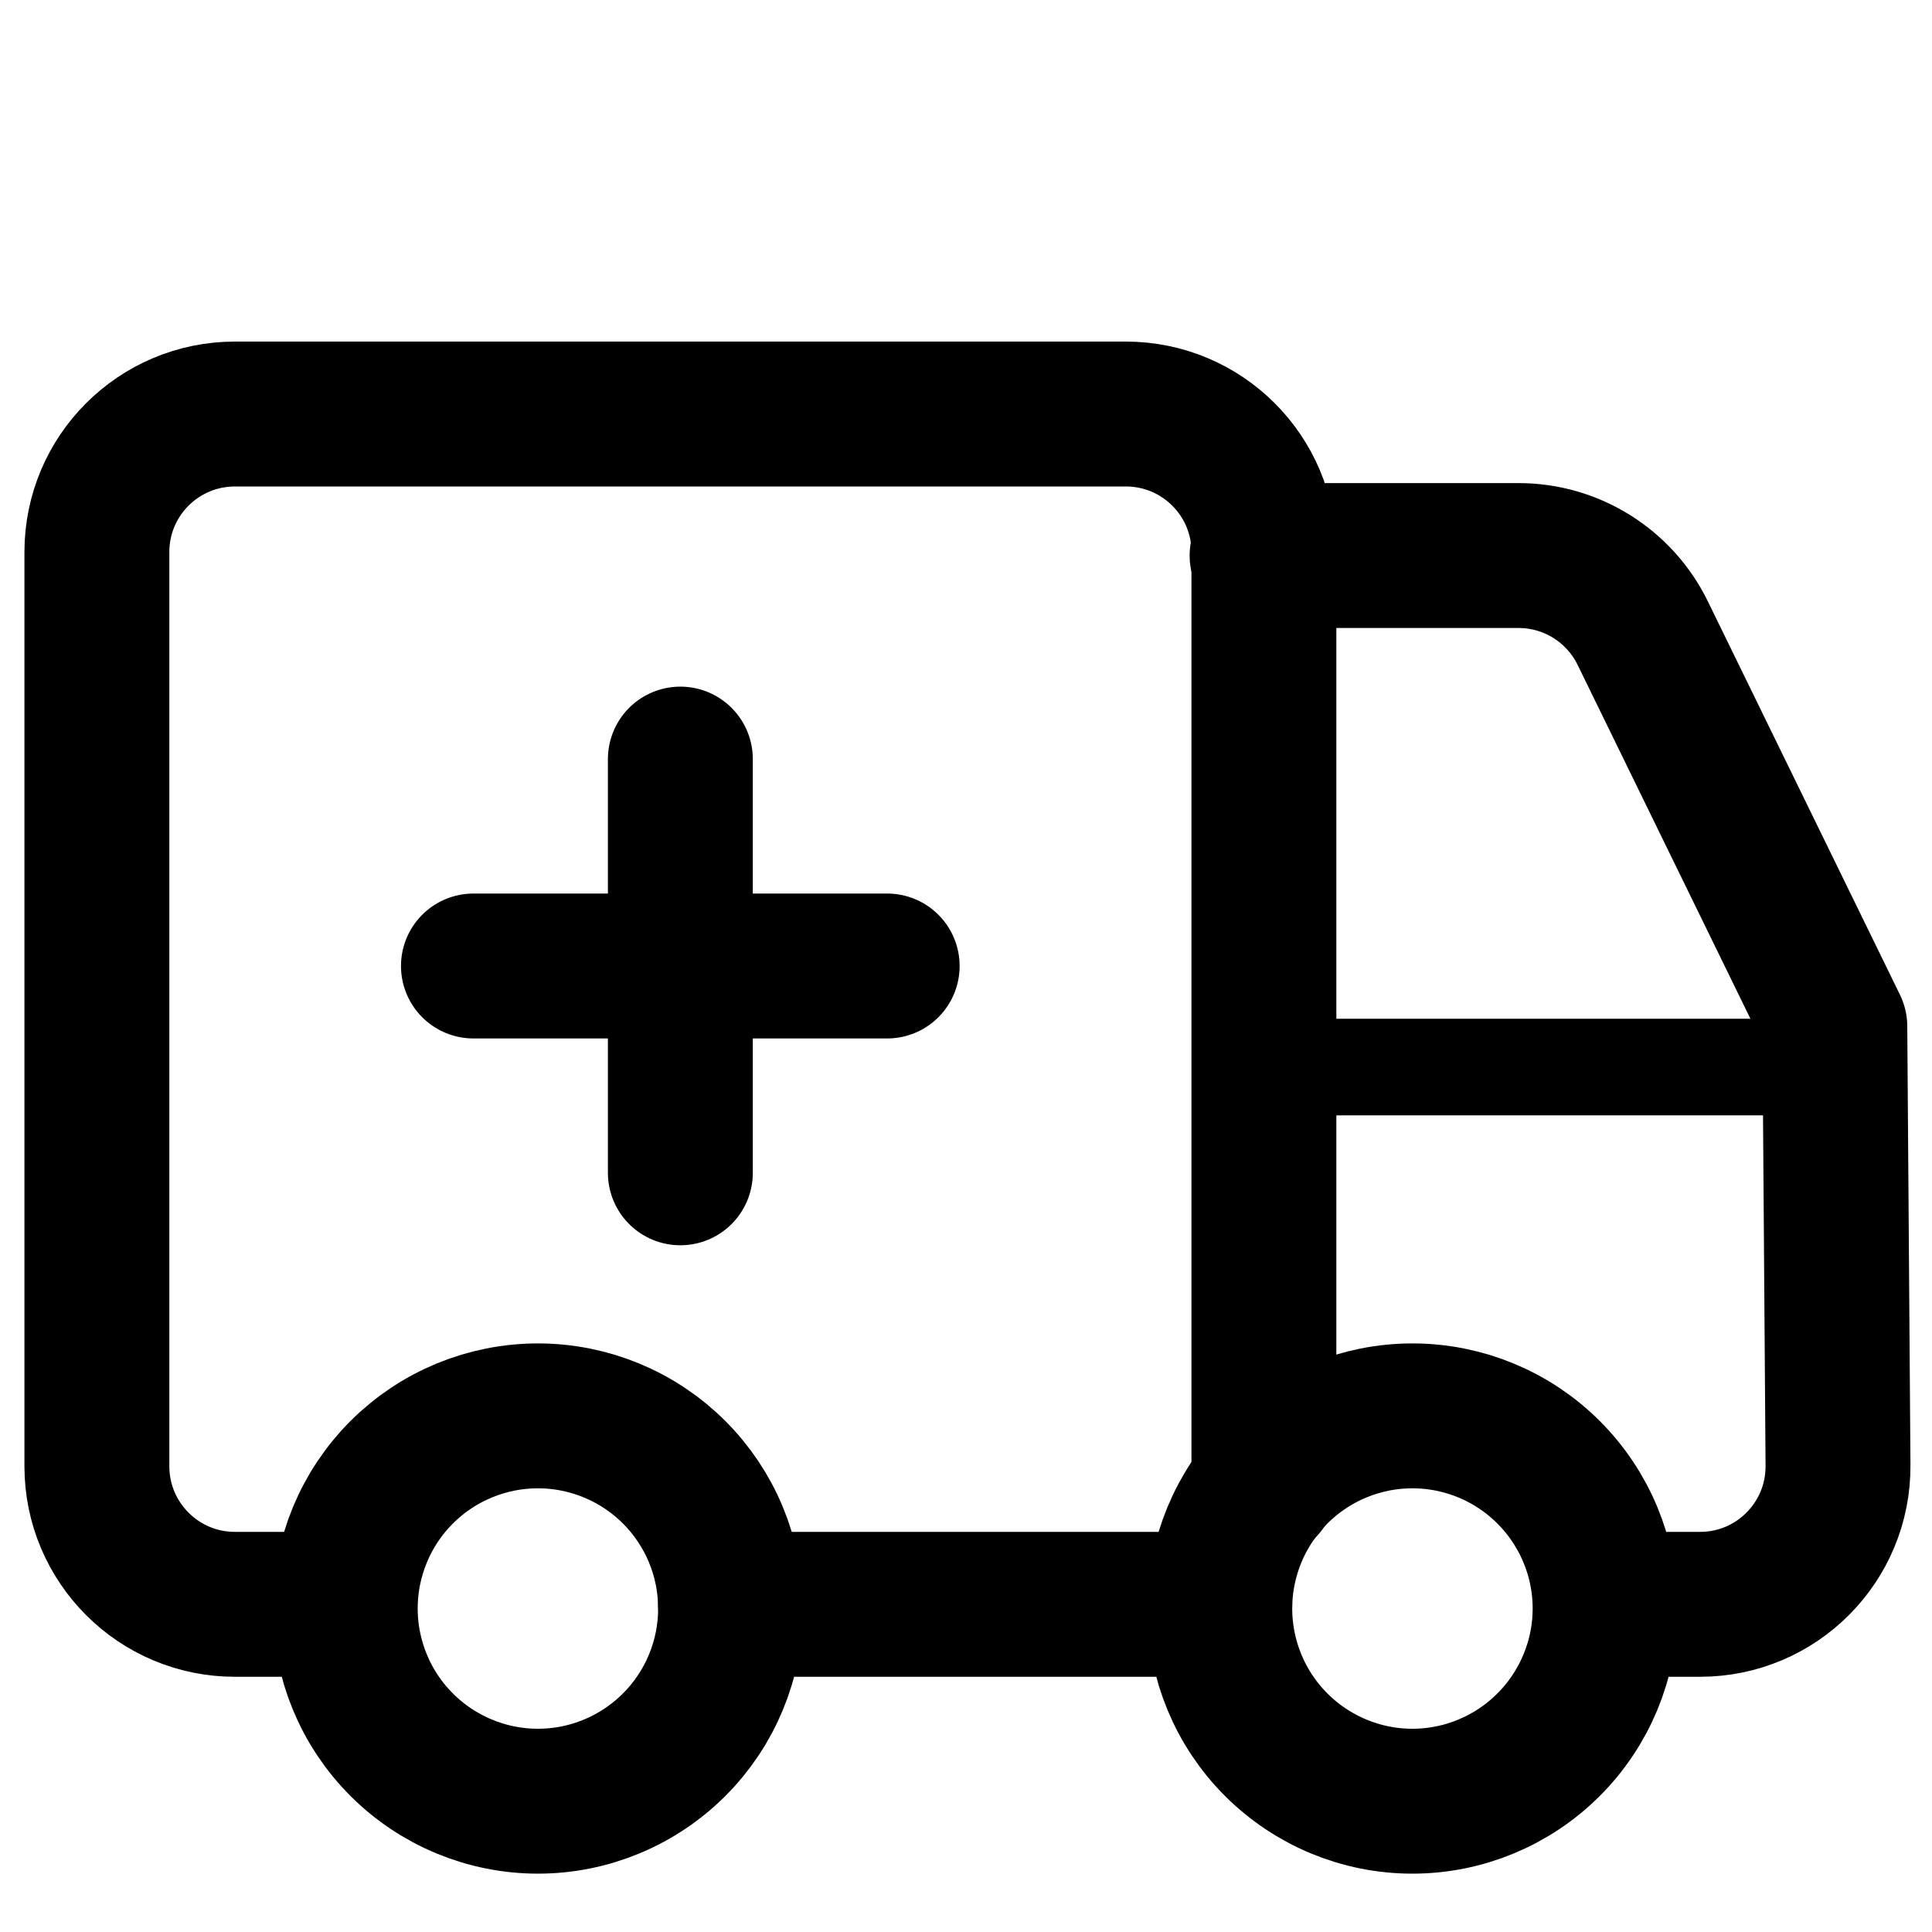 <?xml version="1.0" encoding="UTF-8"?>
<svg xmlns="http://www.w3.org/2000/svg" width="20" height="20" viewBox="0 0 20 20" fill="none">
  <path d="M13.084 15.39V5.714C13.084 4.925 12.444 4.286 11.655 4.286H2.432C1.643 4.286 1.003 4.925 1.003 5.714V15.179C1.003 15.968 1.643 16.608 2.432 16.608H3.556" stroke="black" stroke-width="1.5" stroke-linecap="round" stroke-linejoin="round"></path>
  <path d="M18.997 11.046H13.086" stroke="black" stroke-linecap="round" stroke-linejoin="round"></path>
  <path d="M16.625 16.608H17.599C18.392 16.608 19.033 15.962 19.027 15.169L18.994 10.626L17.005 6.553C16.765 6.063 16.267 5.751 15.721 5.751H13.065" stroke="black" stroke-width="1.5" stroke-linecap="round" stroke-linejoin="round"></path>
  <path d="M3.574 16.651C3.574 17.18 3.784 17.687 4.158 18.061C4.532 18.435 5.04 18.646 5.569 18.646C6.097 18.646 6.605 18.435 6.979 18.061C7.353 17.687 7.563 17.18 7.563 16.651C7.563 16.122 7.353 15.615 6.979 15.241C6.605 14.867 6.097 14.657 5.569 14.657C5.04 14.657 4.532 14.867 4.158 15.241C3.784 15.615 3.574 16.122 3.574 16.651Z" stroke="black" stroke-width="1.5" stroke-linecap="round" stroke-linejoin="round"></path>
  <path d="M12.627 16.651C12.627 17.18 12.837 17.687 13.211 18.061C13.585 18.435 14.092 18.646 14.621 18.646C15.15 18.646 15.657 18.435 16.031 18.061C16.405 17.687 16.616 17.18 16.616 16.651C16.616 16.122 16.405 15.615 16.031 15.241C15.657 14.867 15.15 14.657 14.621 14.657C14.092 14.657 13.585 14.867 13.211 15.241C12.837 15.615 12.627 16.122 12.627 16.651Z" stroke="black" stroke-width="1.5" stroke-linecap="round" stroke-linejoin="round"></path>
  <path d="M4.901 10H9.184" stroke="black" stroke-width="1.5" stroke-linecap="round" stroke-linejoin="round"></path>
  <path d="M7.043 7.858V12.141" stroke="black" stroke-width="1.5" stroke-linecap="round" stroke-linejoin="round"></path>
  <path d="M12.627 16.608H7.562" stroke="black" stroke-width="1.5" stroke-linecap="round" stroke-linejoin="round"></path>
</svg>
